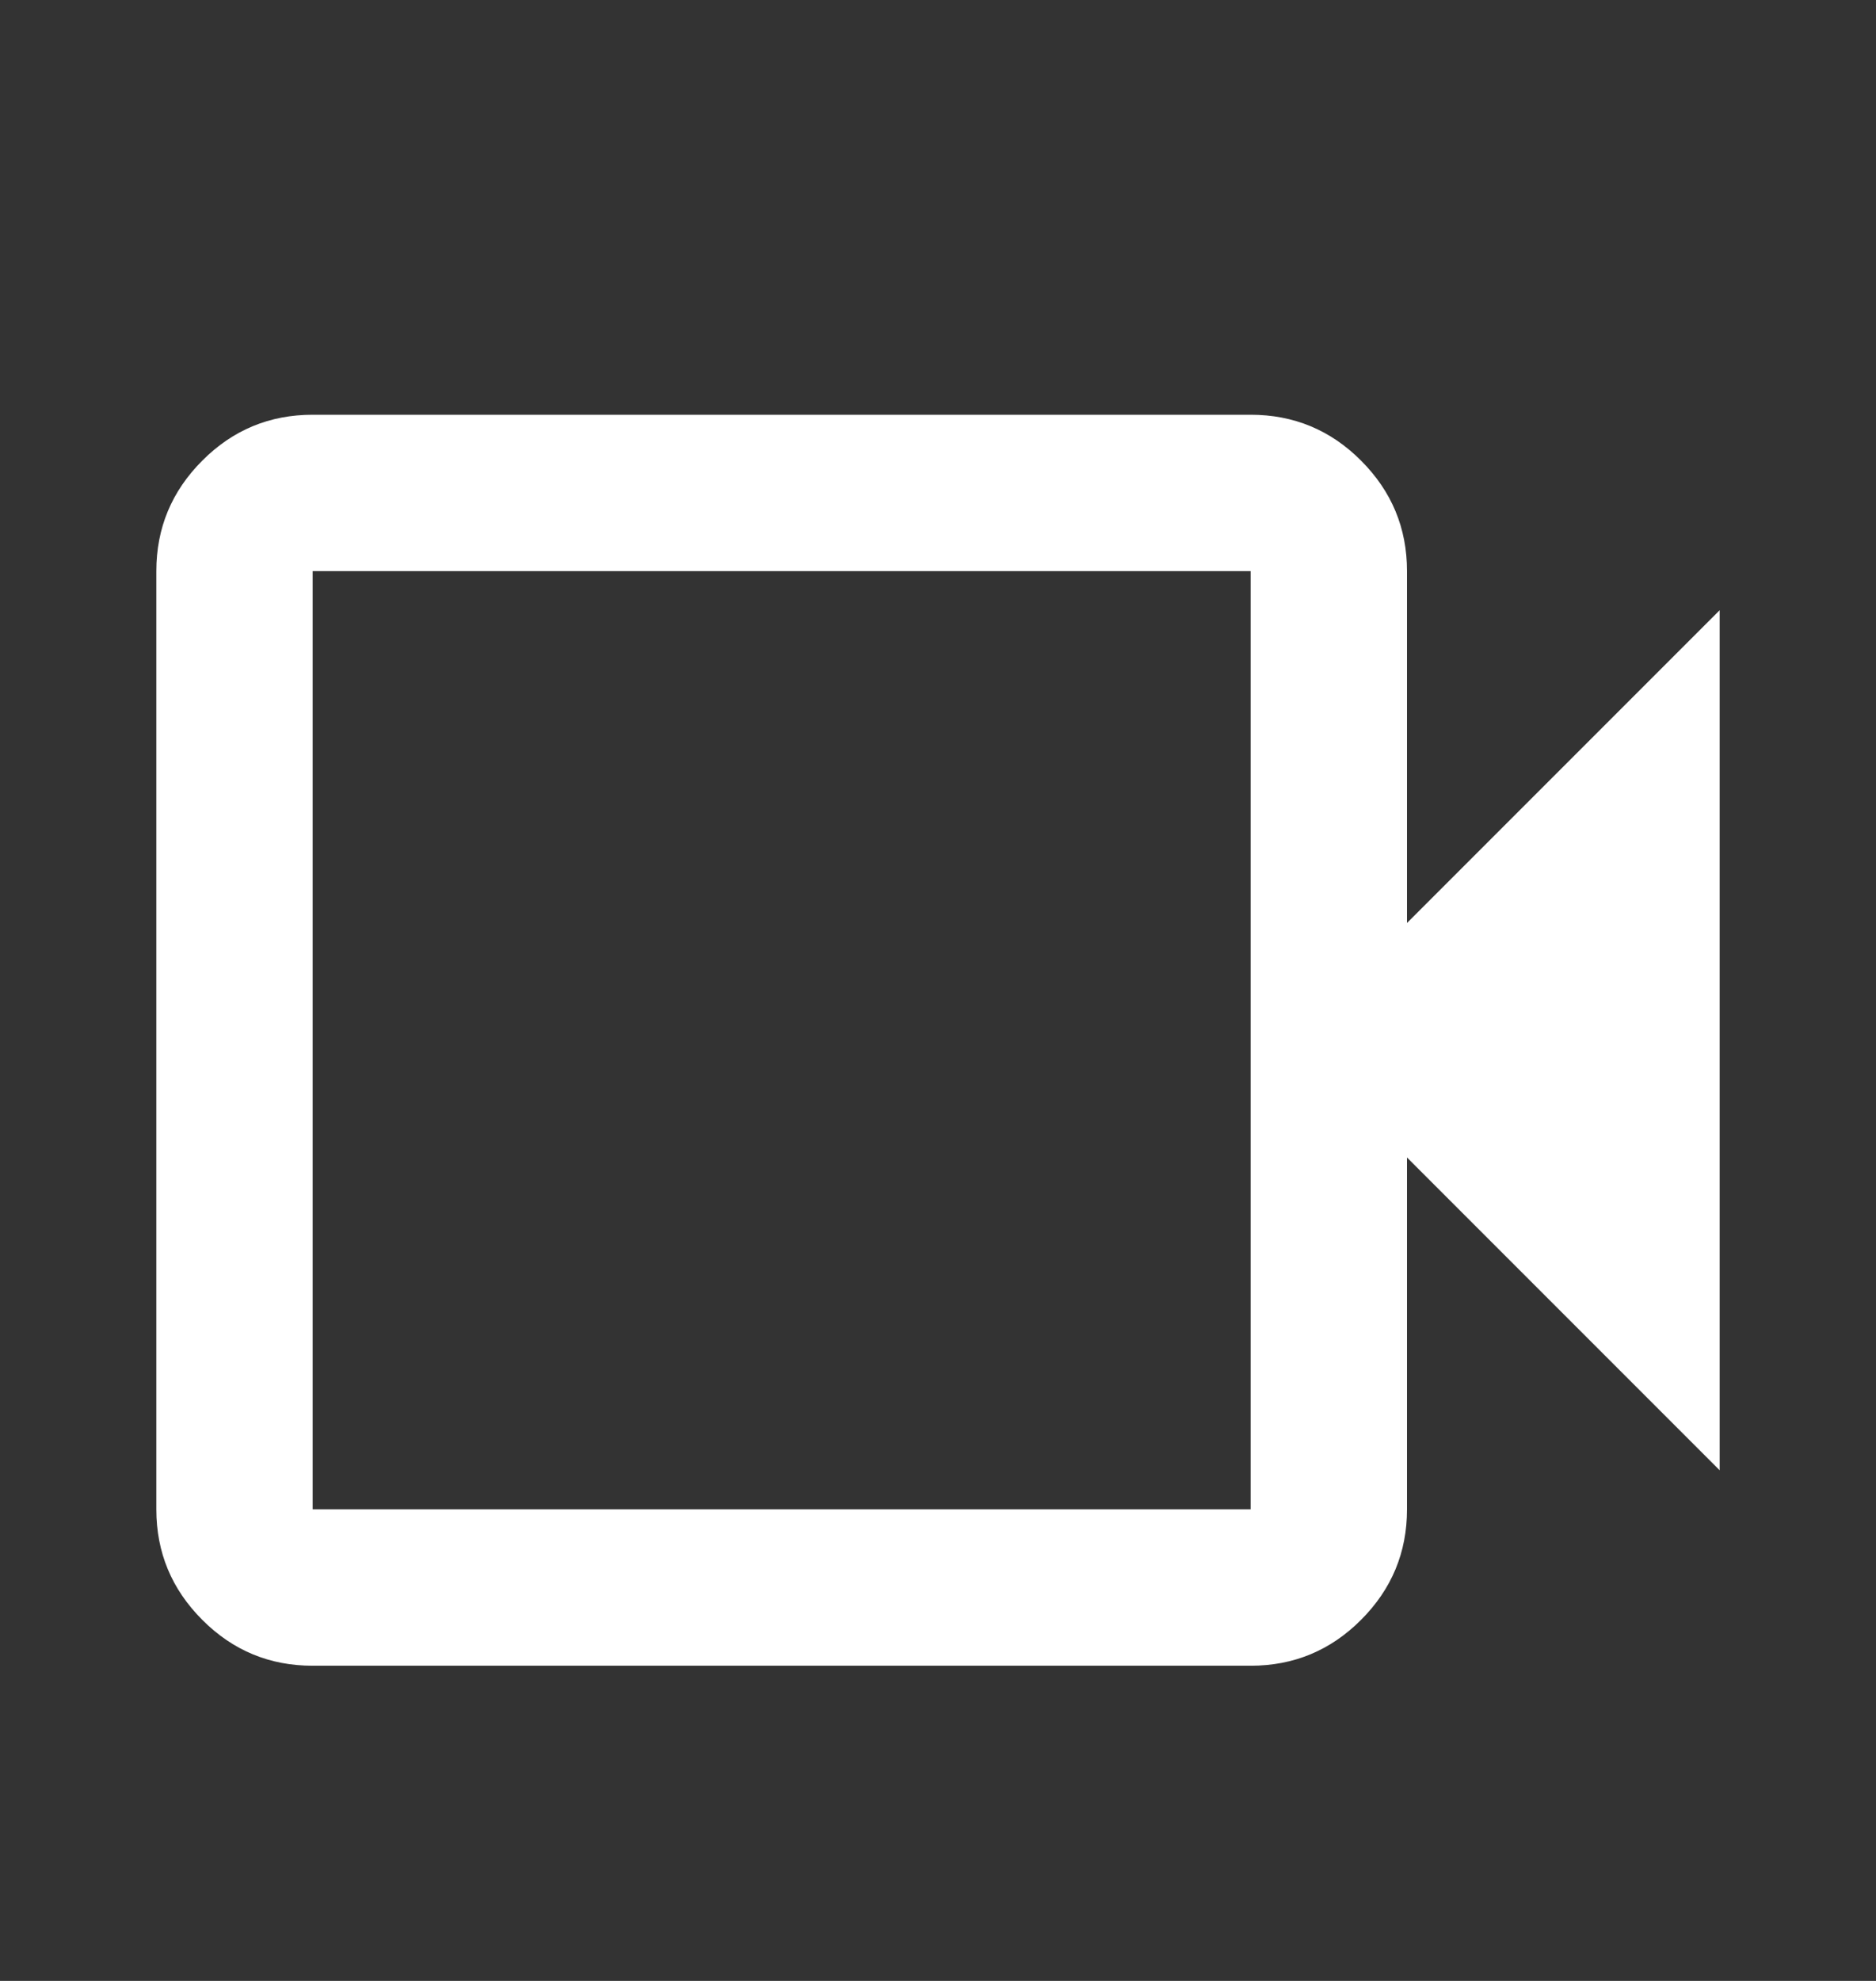 <svg width="18" height="19" viewBox="0 0 18 19" fill="none" xmlns="http://www.w3.org/2000/svg">
<rect x="0" y="0" width="18" height="19" fill="#333333" stroke="none"/>
<path d="M3 15.977C2.587 15.977 2.234 15.831 1.941 15.537C1.647 15.243 1.5 14.89 1.5 14.477V5.478C1.5 5.065 1.647 4.712 1.941 4.418C2.234 4.124 2.587 3.978 3 3.978H12C12.412 3.978 12.766 4.124 13.059 4.418C13.353 4.712 13.5 5.065 13.5 5.478V8.853L16.5 5.853V14.102L13.5 11.102V14.477C13.5 14.89 13.353 15.243 13.059 15.537C12.766 15.831 12.412 15.977 12 15.977H3ZM3 14.477H12V5.478H3V14.477Z" fill="white"/>
</svg>
